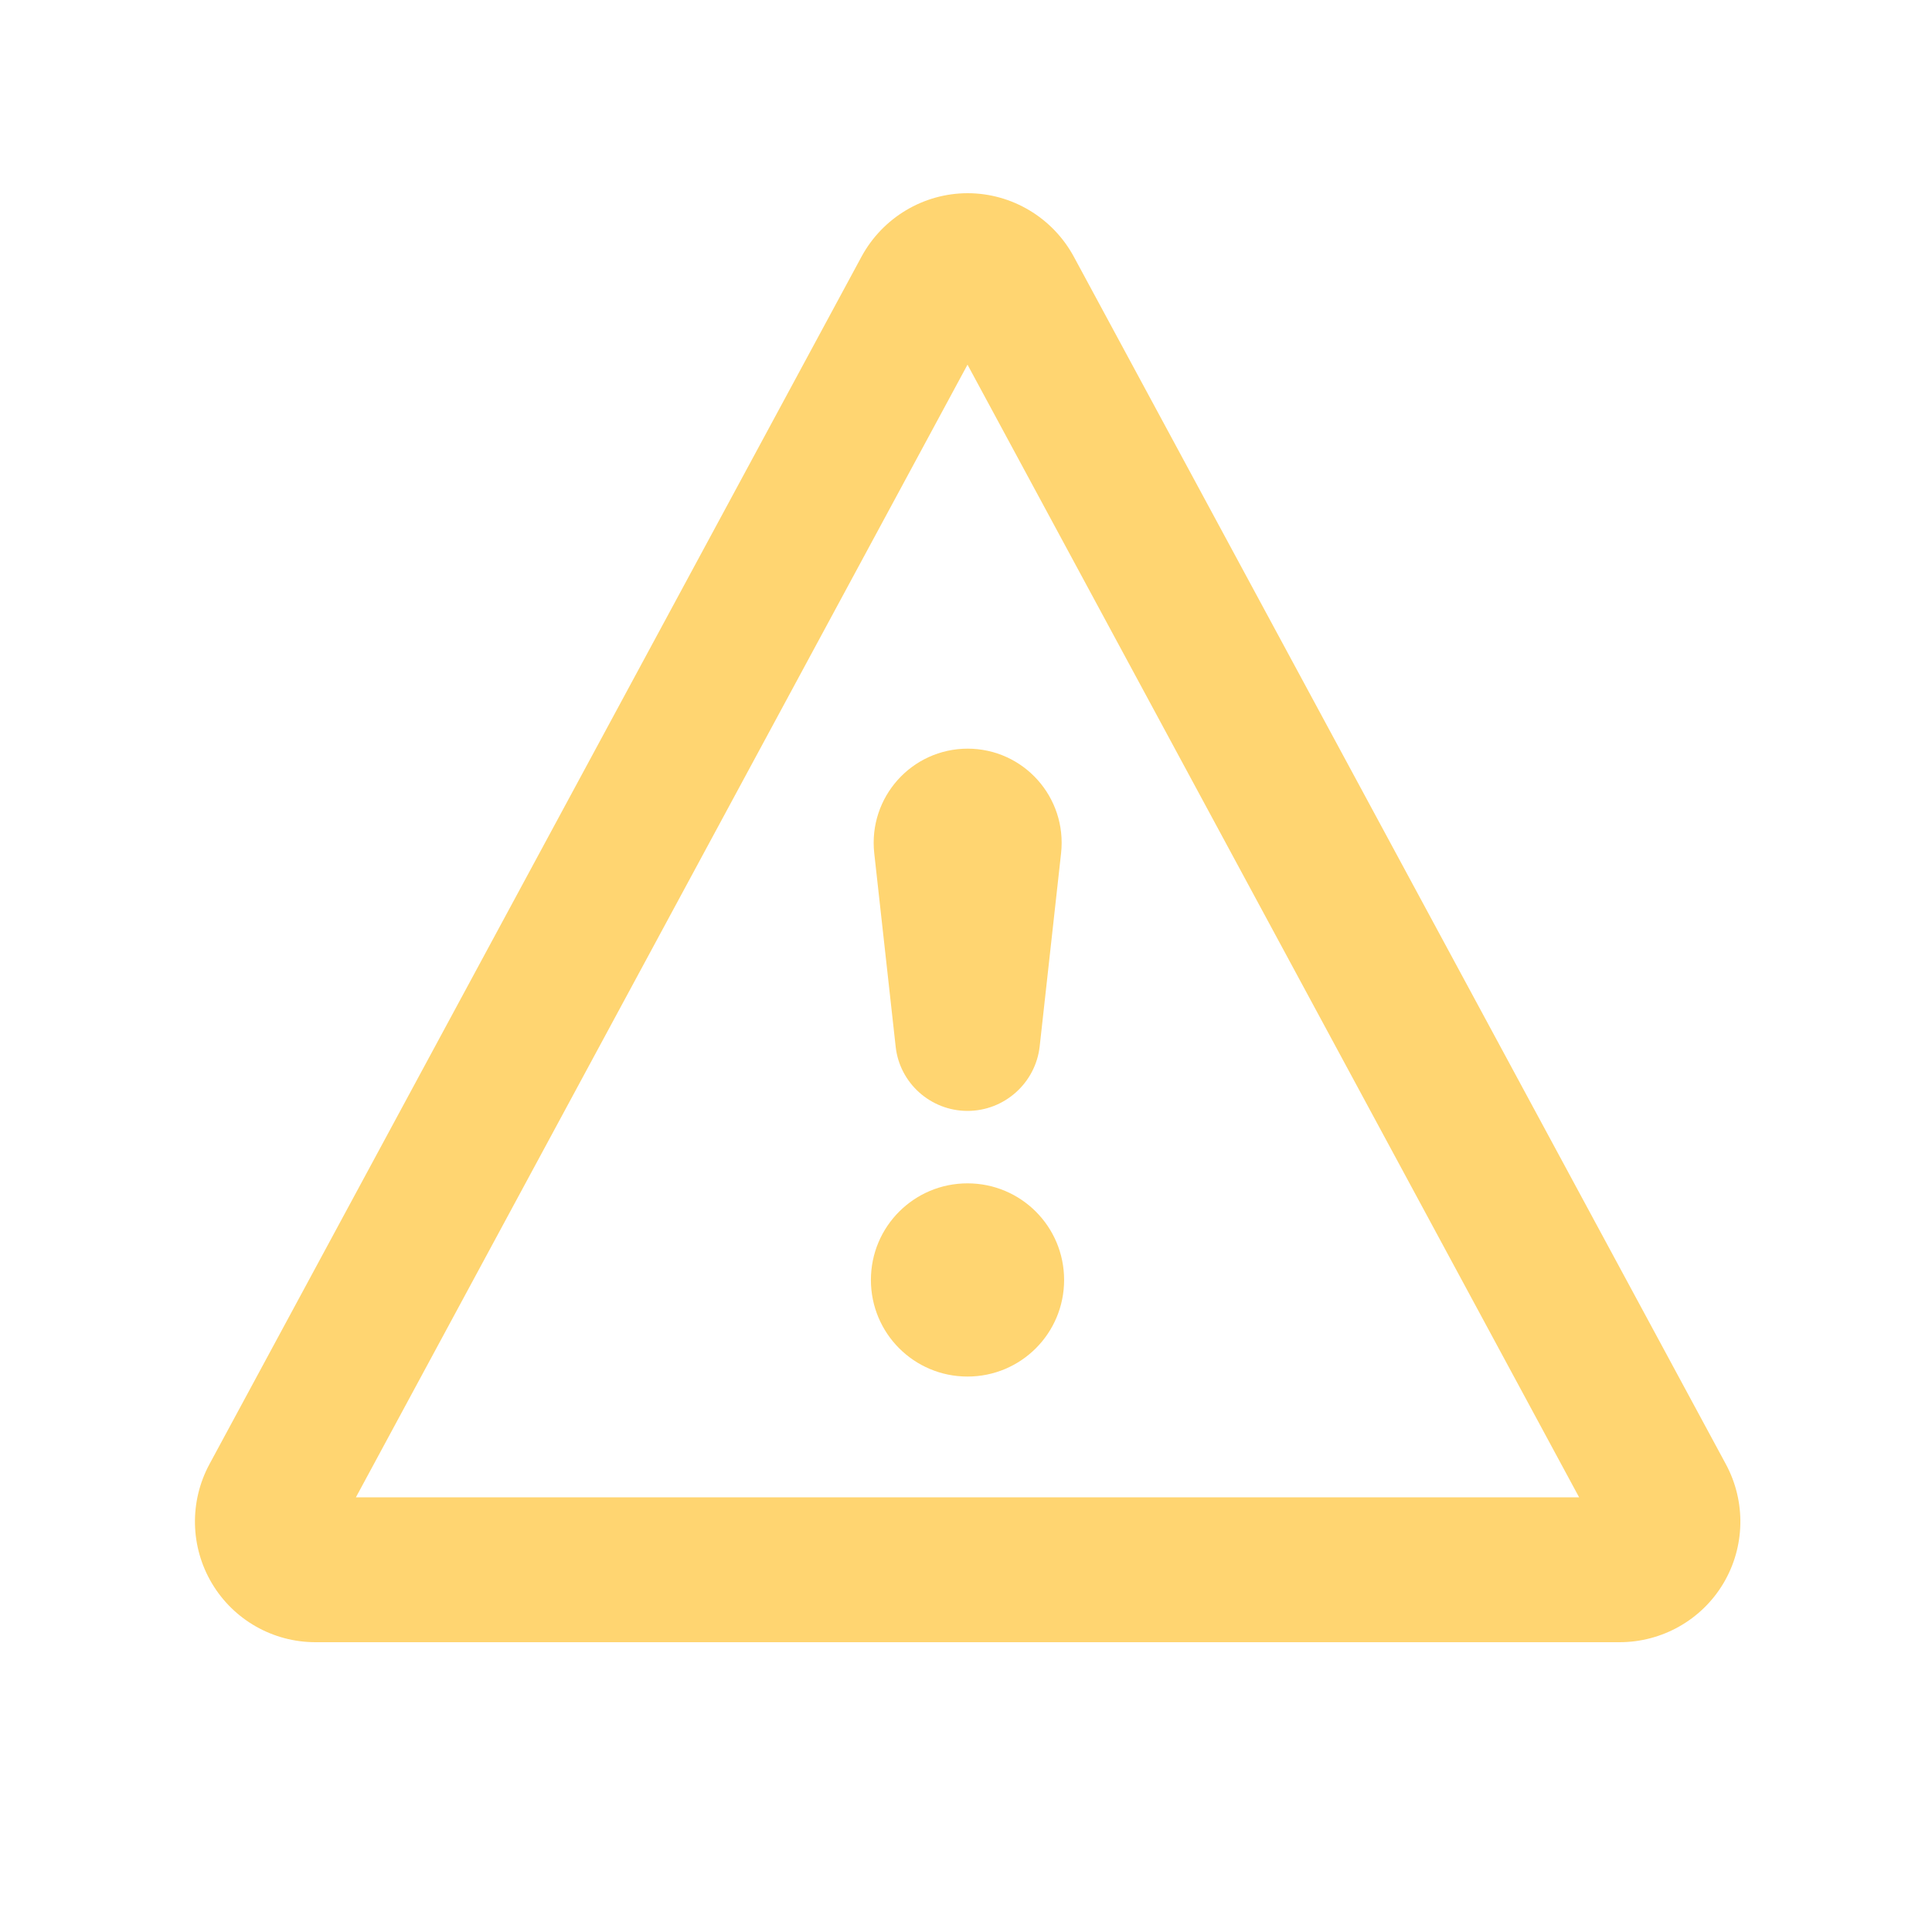 <svg xmlns="http://www.w3.org/2000/svg" viewBox="0 0 640 640"><!--!Font Awesome Pro 7.1.0 by @fontawesome - https://fontawesome.com License - https://fontawesome.com/license (Commercial License) Copyright 2025 Fonticons, Inc.--><path fill="#ffd571" d="M320.5 64C335.2 64 348.7 72.1 355.7 85L571.7 485C578.4 497.4 578.1 512.4 570.9 524.5C563.7 536.6 550.6 544 536.5 544L104.5 544C90.4 544 77.4 536.6 70.2 524.5C63 512.4 62.7 497.4 69.4 485L285.4 85C292.4 72.1 305.9 64 320.6 64zM117.9 496L523.1 496L320.5 120.8L117.9 496zM320.5 456C302.8 456 288.5 441.7 288.5 424C288.5 406.3 302.8 392 320.5 392C338.2 392 352.5 406.3 352.5 424C352.5 441.7 338.2 456 320.5 456zM320.5 248C339.1 248 353.5 264.1 351.5 282.6L344.4 346.7C343 358.8 332.7 368 320.5 368C308.3 368 298 358.8 296.7 346.7L289.6 282.6C287.6 264.1 302 248 320.6 248z"/></svg>